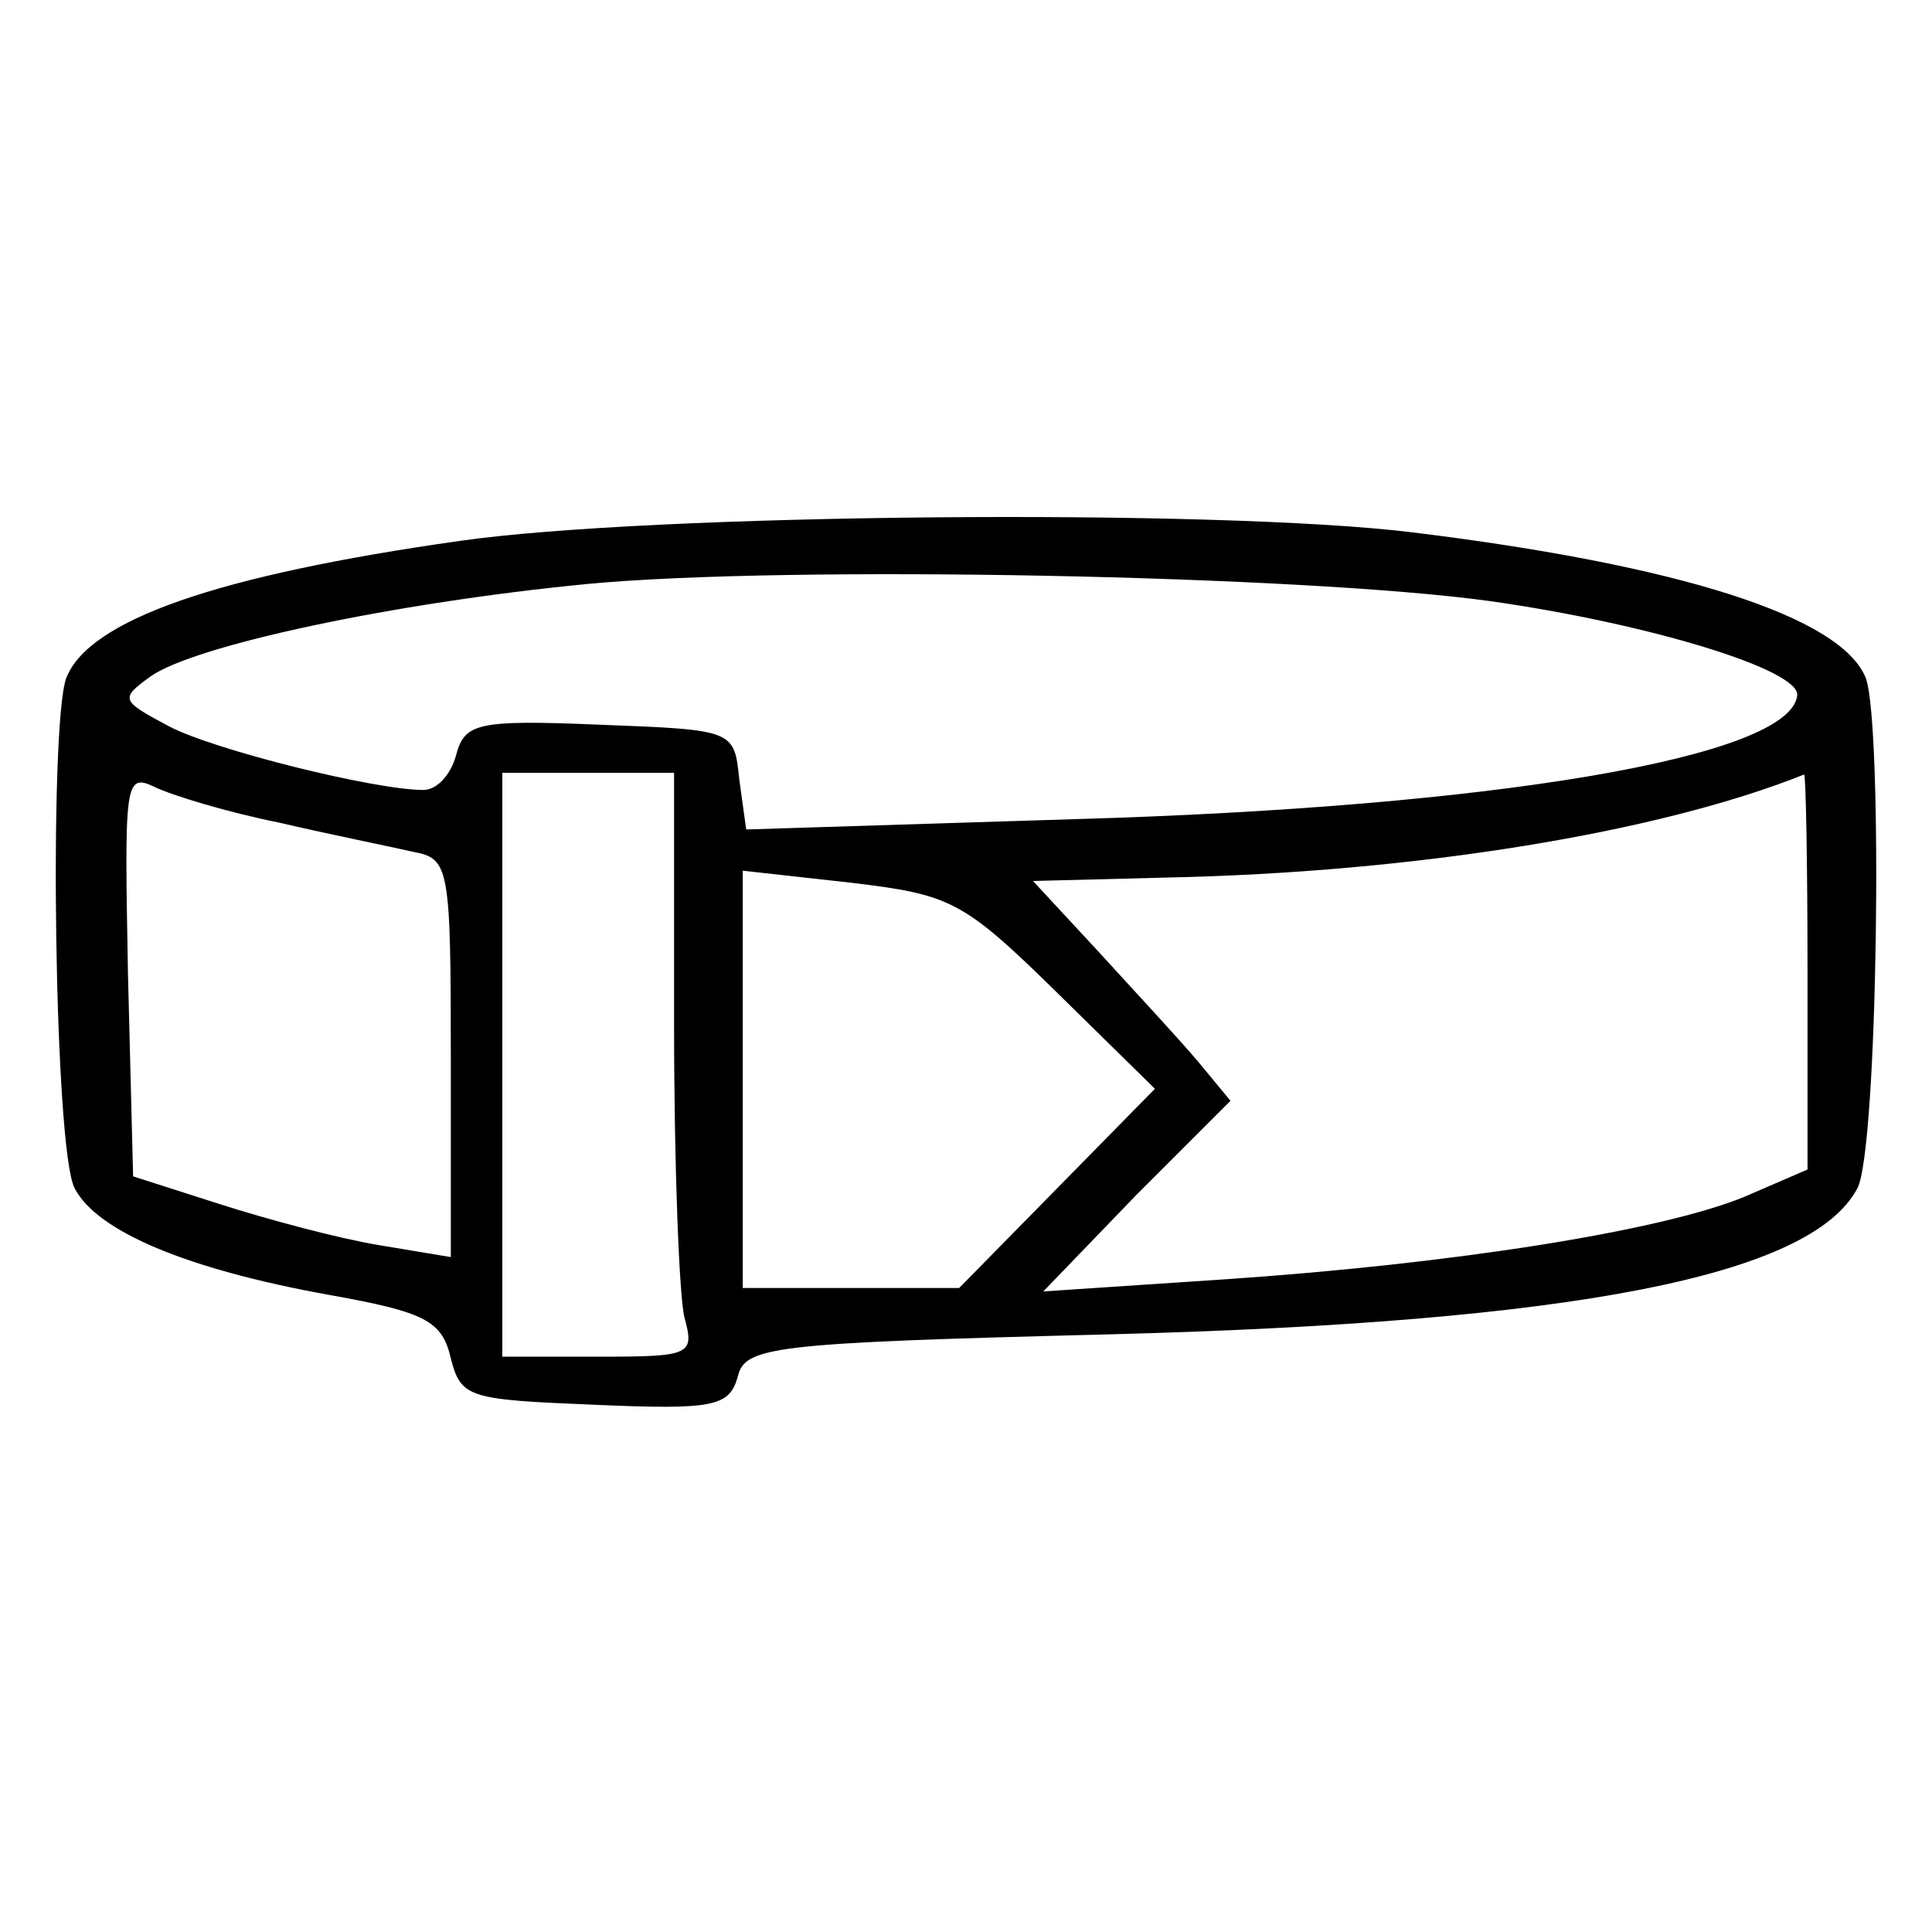 <svg xmlns="http://www.w3.org/2000/svg" fill="none" viewBox="0 0 150 150" height="150" width="150">
<path fill="black" d="M35.668 42C16.868 44.667 6.868 48.133 5.135 52.667C3.801 56.4 4.201 89.333 5.801 92.267C7.535 95.6 14.468 98.533 25.535 100.533C33.001 101.867 34.335 102.533 35.001 105.467C35.801 108.533 36.335 108.667 46.201 109.067C55.401 109.467 56.601 109.2 57.268 106.933C57.801 104.533 59.801 104.267 86.068 103.6C122.201 102.667 140.601 99.067 144.201 92.267C145.801 89.333 146.201 56.4 144.868 52.667C143.001 47.867 130.335 43.867 109.668 41.333C94.468 39.467 50.468 39.867 35.668 42ZM115.668 46.667C127.935 48.4 139.801 52 139.535 54C139.001 58.8 115.935 62.667 83.401 63.6L57.935 64.4L57.401 60.533C57.001 56.667 57.001 56.667 46.601 56.267C37.001 55.867 36.068 56.133 35.401 58.667C35.001 60.133 33.935 61.333 32.868 61.333C29.135 61.333 16.735 58.267 13.135 56.4C9.401 54.4 9.268 54.267 11.668 52.533C15.001 50.133 30.468 46.8 45.668 45.333C61.268 43.867 101.135 44.667 115.668 46.667ZM21.668 63.867C25.668 64.8 30.335 65.733 32.068 66.133C34.868 66.667 35.001 67.2 35.001 82.133V97.6L29.401 96.667C26.201 96.133 20.735 94.667 17.001 93.467L10.335 91.333L9.935 75.6C9.668 60.933 9.668 60 11.935 61.067C13.268 61.733 17.668 63.067 21.668 63.867ZM52.335 79.6C52.335 90.533 52.735 100.667 53.135 102.267C53.935 105.2 53.668 105.333 46.468 105.333H39.001V82.667V60H45.668H52.335V79.6ZM140.335 75.467V90.8L135.401 92.933C128.868 95.6 112.735 98.133 95.001 99.333L81.001 100.267L88.201 92.8L95.535 85.467L93.001 82.4C91.535 80.667 88.068 76.933 85.268 73.867L80.201 68.4L90.601 68.133C109.801 67.733 128.735 64.667 140.068 60.133C140.201 60 140.335 66.933 140.335 75.467ZM82.068 77.067L89.668 84.533L82.068 92.267L74.468 100H66.068H57.668V83.867V67.6L66.068 68.533C73.801 69.467 74.735 69.867 82.068 77.067Z"></path>
</svg>
